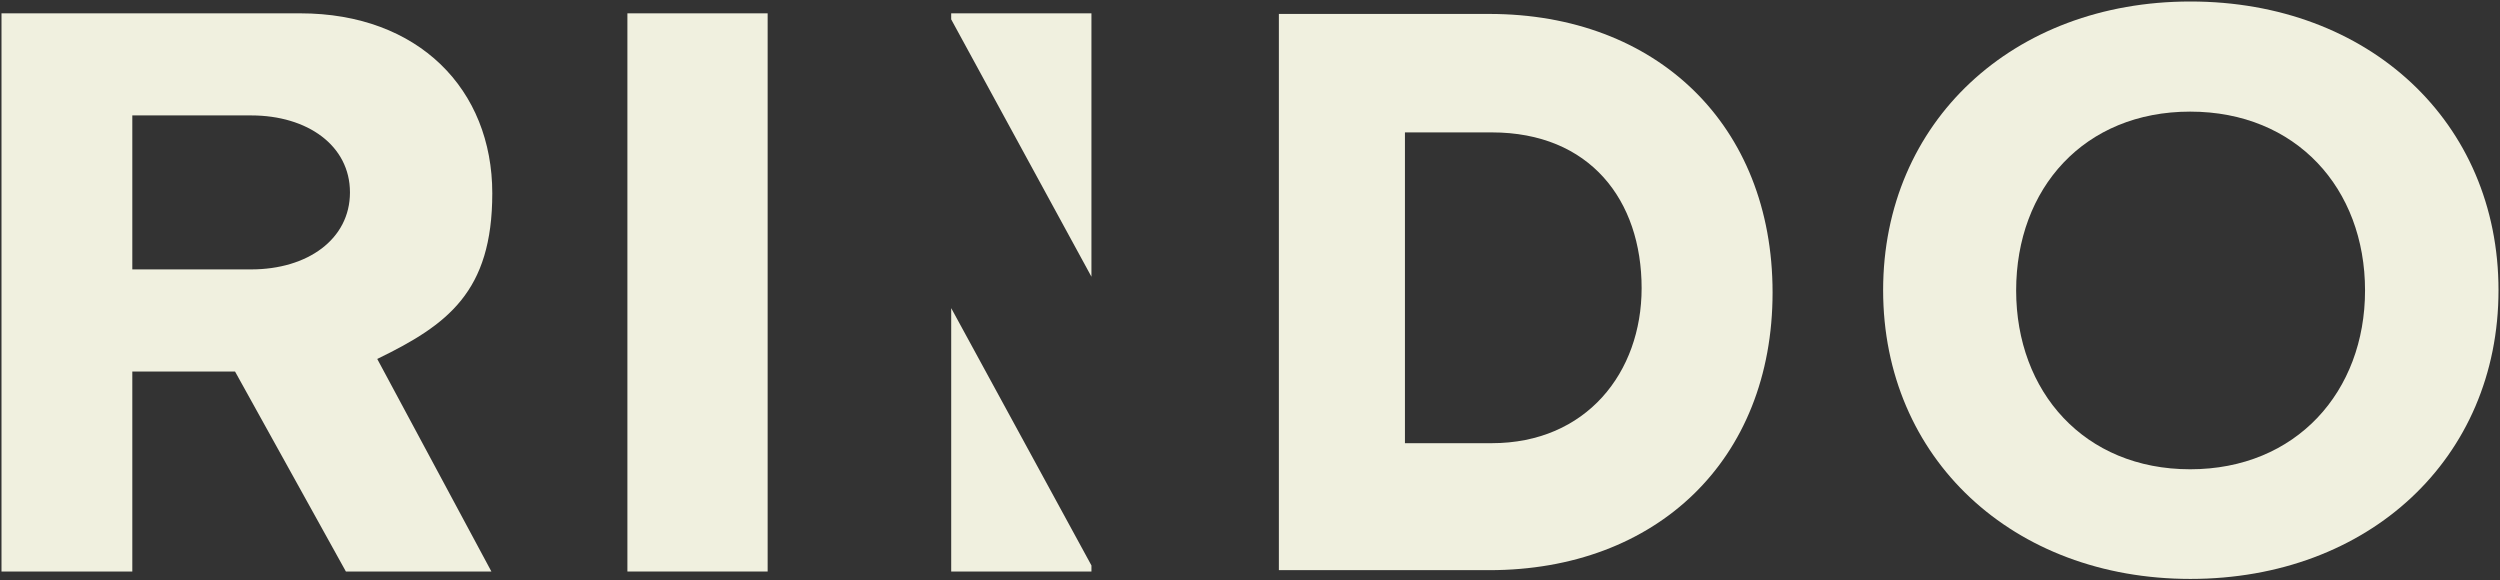 <svg xmlns="http://www.w3.org/2000/svg" width="836" height="194.09" viewBox="0 0 836 194.09">
  <rect x="0" y="0" width="836" height="194.09" fill="#333333" stroke="none"/>
  <g id="logo" transform="translate(0.5 0.5)">
    <path id="Path_12503" data-name="Path 12503" d="M342.343,189.635,305.27,122.753H270.922v66.882H227.177V2.98h99.89c39.605,0,64.229,25.466,64.229,60.167,0,33.021-14.949,43.976-38.469,55.408L391,189.635ZM310.677,37.121H270.922v51.49h39.755c18.825,0,33.027-10.074,33.027-25.745s-14.2-25.746-33.027-25.746" transform="translate(-227.177 0.978)" fill="#f0f0df" stroke="rgba(0,0,0,0)" stroke-width="1"/>
    <rect id="Rectangle_2770" data-name="Rectangle 2770" width="46.897" height="186.655" transform="translate(209.303 3.959)" fill="#f0f0df" stroke="rgba(0,0,0,0)" stroke-width="1"/>
    <path id="Path_12504" data-name="Path 12504" d="M513.277,2.981h-46.9V5l46.9,86.055Z" transform="translate(-148.8 0.978)" fill="#f0f0df" stroke="rgba(0,0,0,0)" stroke-width="1"/>
    <path id="Path_12505" data-name="Path 12505" d="M466.381,165.307h46.9v-2.022l-46.9-86.055Z" transform="translate(-148.8 25.306)" fill="#f0f0df" stroke="rgba(0,0,0,0)" stroke-width="1"/>
    <path id="Path_12506" data-name="Path 12506" d="M548.914,189.133v-186h70.371c55.922,0,94.721,37.088,94.721,93.139s-38.8,92.86-94.721,92.86Zm42.157-42.46h29.022c31.657,0,50.124-23.676,50.124-51.84,0-29.409-17.268-52.088-50.124-52.088H591.071Z" transform="translate(-121.758 1.028)" fill="#f0f0df" stroke="rgba(0,0,0,0)" stroke-width="1"/>
    <path id="Path_12507" data-name="Path 12507" d="M803.853,0C863.491,0,906.89,40.3,906.89,96.545s-43.4,96.544-103.037,96.544c-59.345,0-102.744-40.3-102.744-96.544S744.508,0,803.853,0m-.07,36.825c-35.433,0-58.192,25.666-58.192,59.8,0,33.858,22.759,59.8,58.192,59.8s58.477-25.938,58.477-59.8c0-34.13-23.045-59.8-58.477-59.8" transform="translate(-71.89 0.001)" fill="#f0f0df" stroke="rgba(0,0,0,0)" stroke-width="1"/>
  </g>
</svg>
